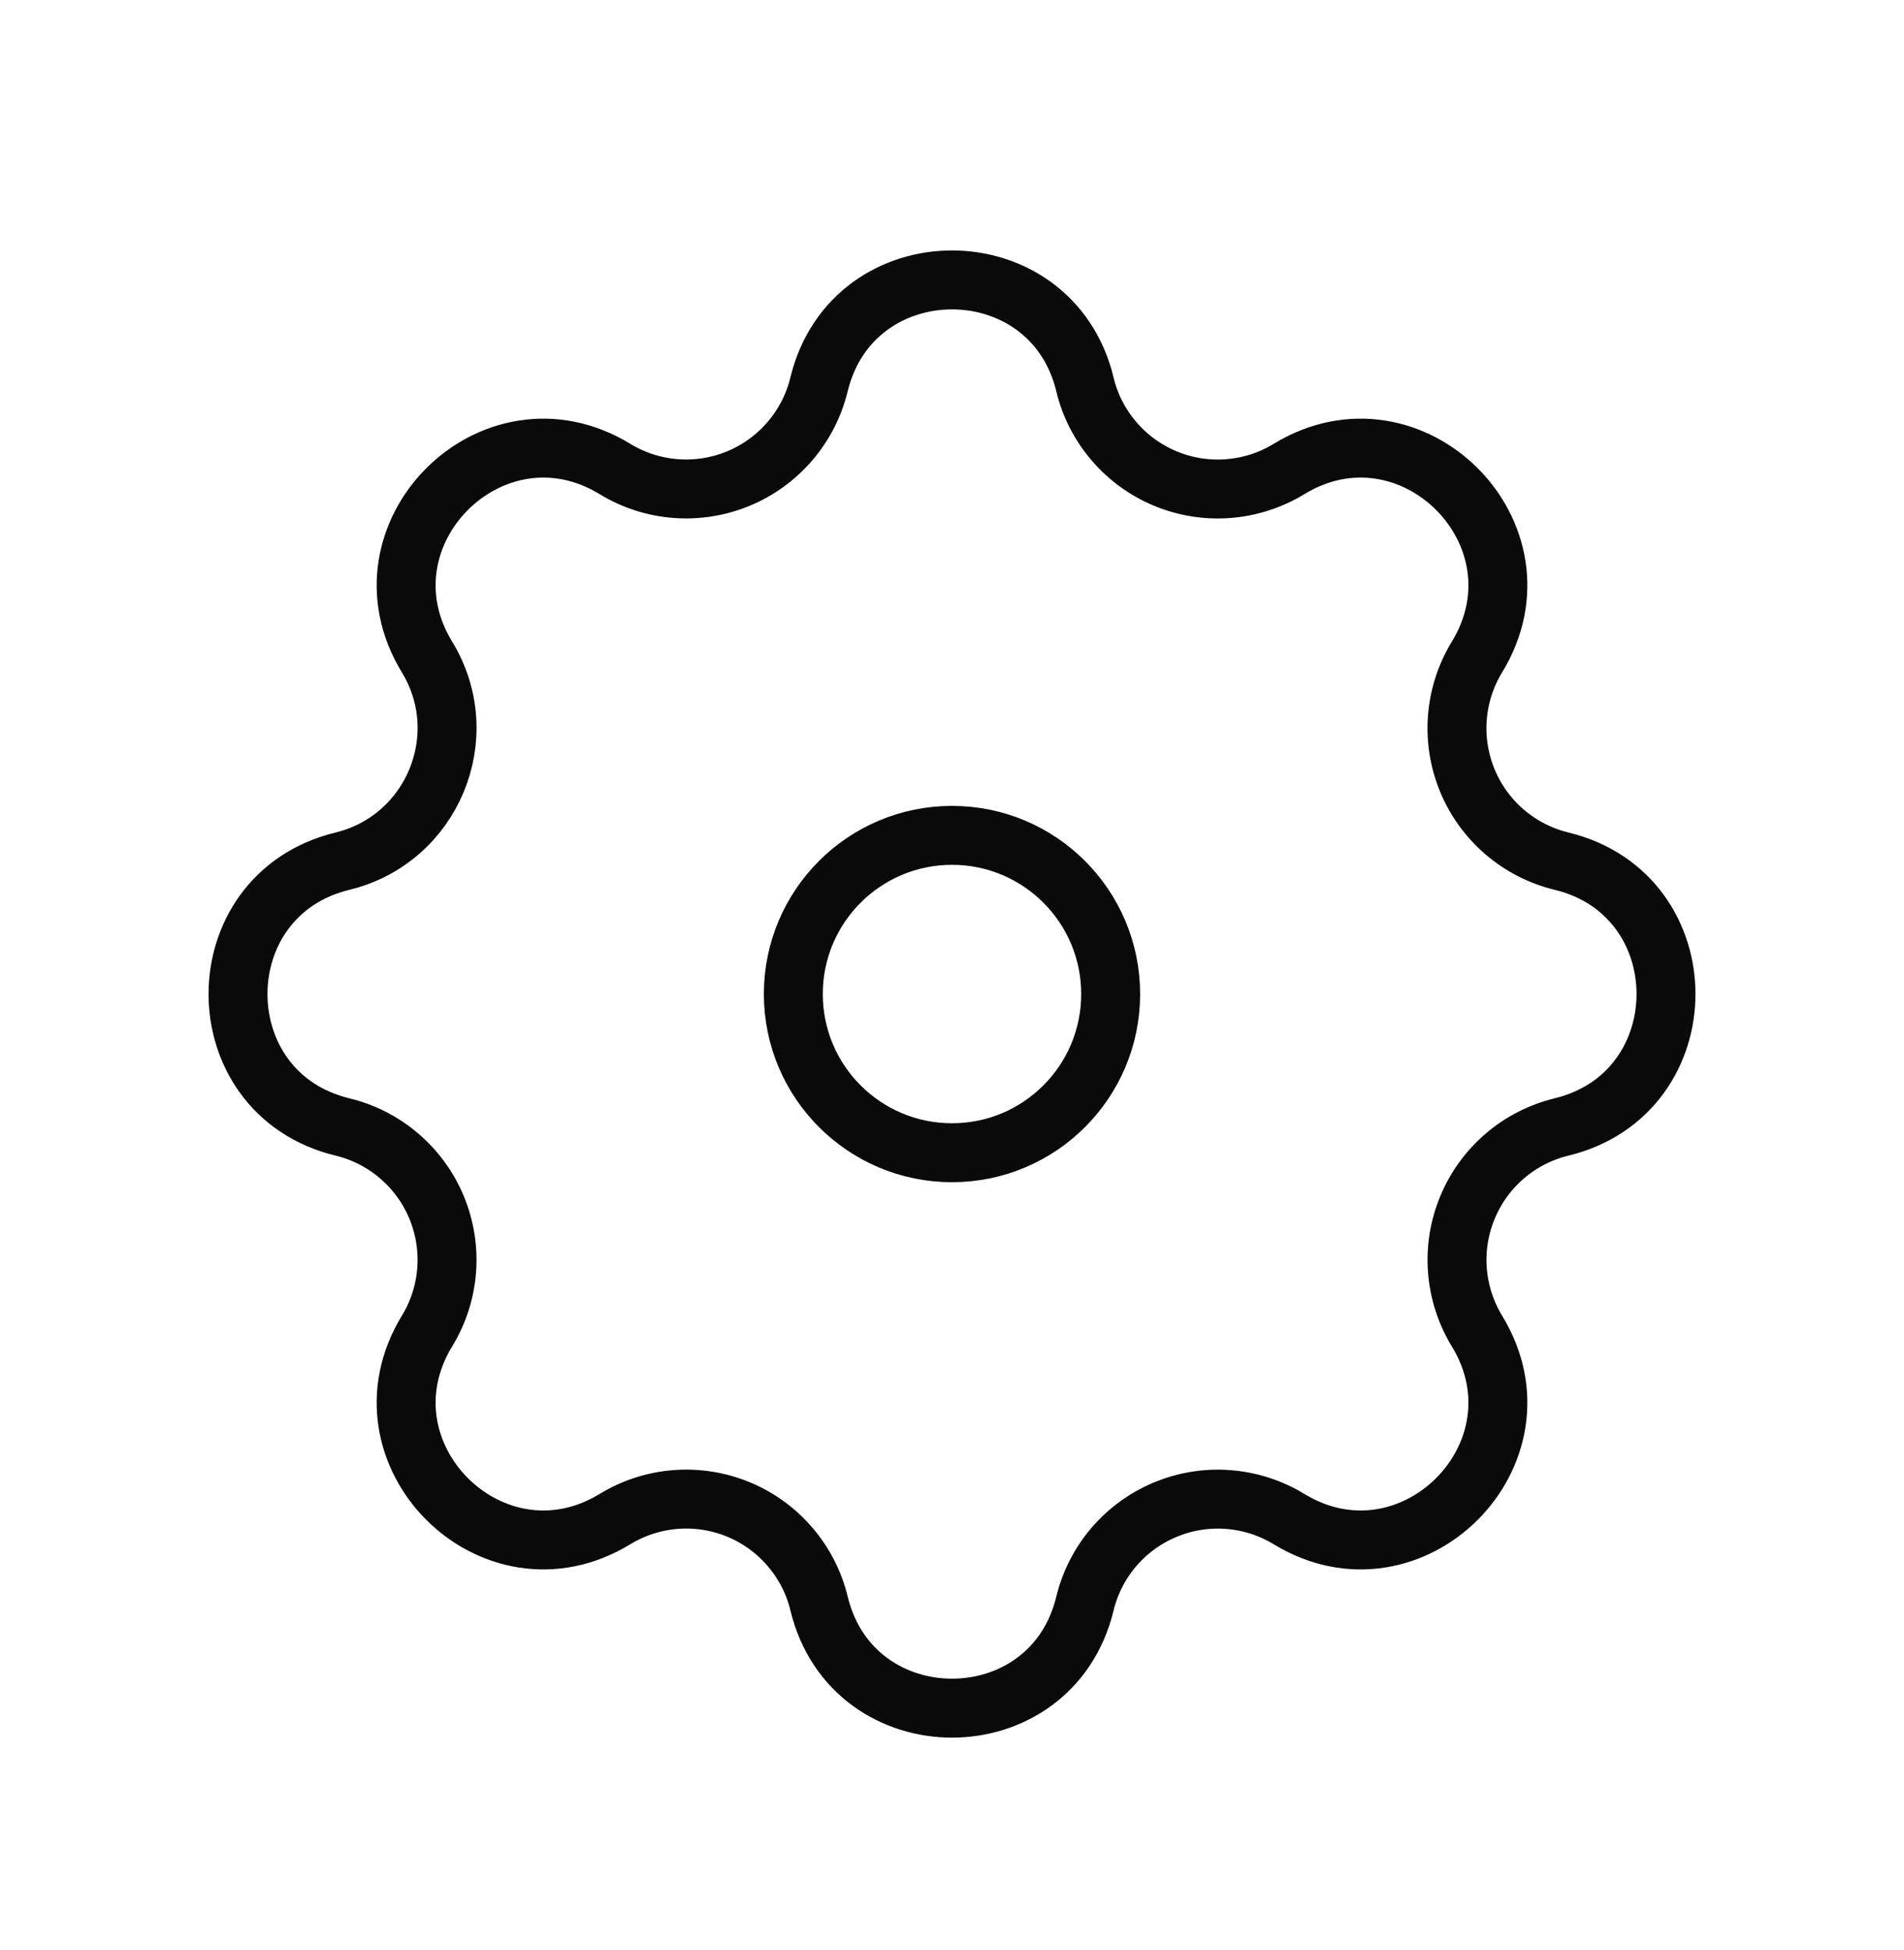 <svg width="42" height="43" viewBox="0 0 42 43" fill="none" xmlns="http://www.w3.org/2000/svg">
<path fill-rule="evenodd" clip-rule="evenodd" d="M23.933 8.477C23.185 5.406 18.815 5.406 18.067 8.477C17.955 8.939 17.736 9.367 17.427 9.728C17.118 10.089 16.729 10.372 16.29 10.554C15.852 10.736 15.376 10.812 14.903 10.775C14.429 10.739 13.971 10.591 13.566 10.344C10.865 8.698 7.774 11.789 9.419 14.49C10.483 16.234 9.54 18.51 7.555 18.993C4.482 19.739 4.482 24.111 7.555 24.856C8.017 24.967 8.445 25.187 8.806 25.496C9.167 25.805 9.45 26.194 9.632 26.633C9.813 27.072 9.889 27.547 9.852 28.021C9.815 28.495 9.667 28.953 9.419 29.358C7.774 32.059 10.865 35.15 13.566 33.504C13.971 33.257 14.429 33.109 14.903 33.072C15.377 33.035 15.852 33.111 16.291 33.292C16.73 33.474 17.12 33.757 17.428 34.118C17.737 34.478 17.957 34.907 18.068 35.369C18.815 38.442 23.187 38.442 23.932 35.369C24.044 34.907 24.263 34.479 24.572 34.118C24.881 33.758 25.271 33.475 25.71 33.294C26.148 33.112 26.624 33.036 27.097 33.073C27.571 33.11 28.029 33.257 28.434 33.504C31.135 35.15 34.227 32.059 32.581 29.358C32.334 28.953 32.186 28.494 32.149 28.021C32.112 27.548 32.188 27.072 32.37 26.634C32.551 26.195 32.834 25.805 33.195 25.496C33.555 25.187 33.984 24.968 34.445 24.856C37.518 24.109 37.518 19.737 34.445 18.993C33.983 18.881 33.555 18.661 33.194 18.353C32.833 18.044 32.55 17.654 32.368 17.215C32.187 16.776 32.111 16.301 32.148 15.827C32.185 15.354 32.333 14.895 32.581 14.49C34.227 11.789 31.135 8.698 28.434 10.344C28.029 10.591 27.571 10.739 27.097 10.776C26.623 10.813 26.148 10.738 25.709 10.556C25.27 10.374 24.88 10.091 24.572 9.73C24.263 9.37 24.043 8.941 23.932 8.479L23.933 8.477Z" stroke="#0A0A0A" stroke-width="1.3"/>
<path d="M24.5 21.924C24.5 23.857 22.933 25.424 21 25.424C19.067 25.424 17.5 23.857 17.5 21.924C17.5 19.991 19.067 18.424 21 18.424C22.933 18.424 24.5 19.991 24.5 21.924Z" stroke="#0A0A0A" stroke-width="1.3"/>
</svg>
